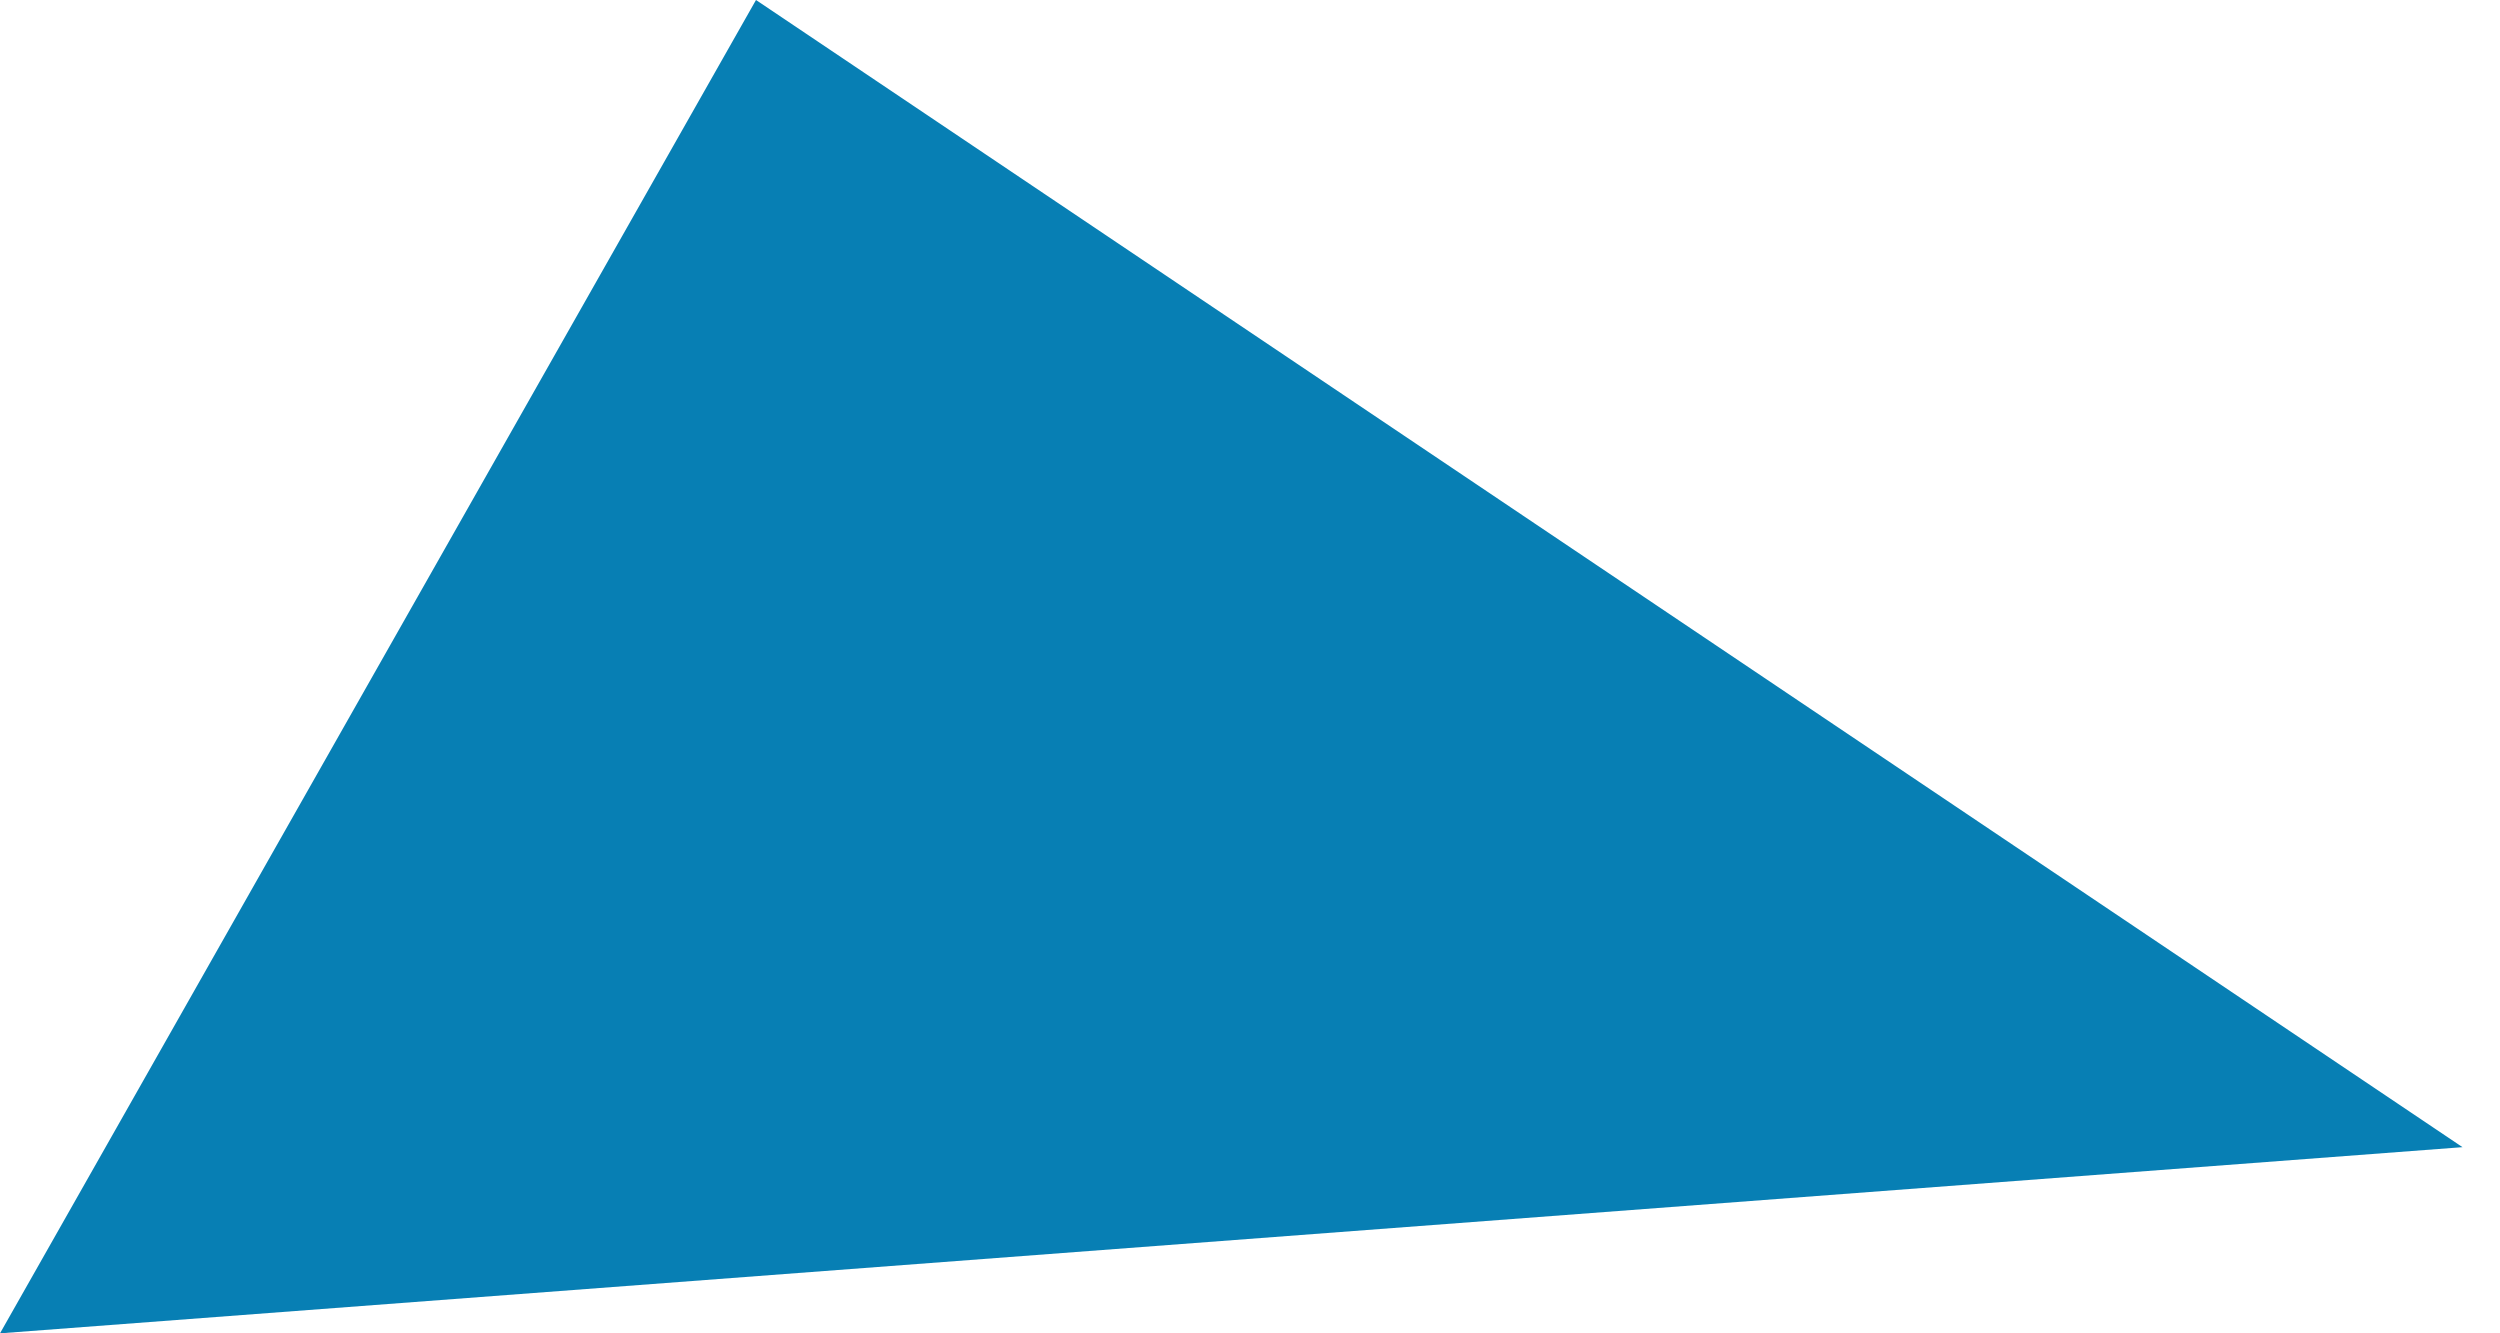 <?xml version="1.0" encoding="UTF-8"?> <svg xmlns="http://www.w3.org/2000/svg" width="15" height="8" viewBox="0 0 15 8" fill="none"> <path fill-rule="evenodd" clip-rule="evenodd" d="M4.536 0L0 8L14.775 6.883L4.536 0Z" fill="#077FB4"></path> </svg> 